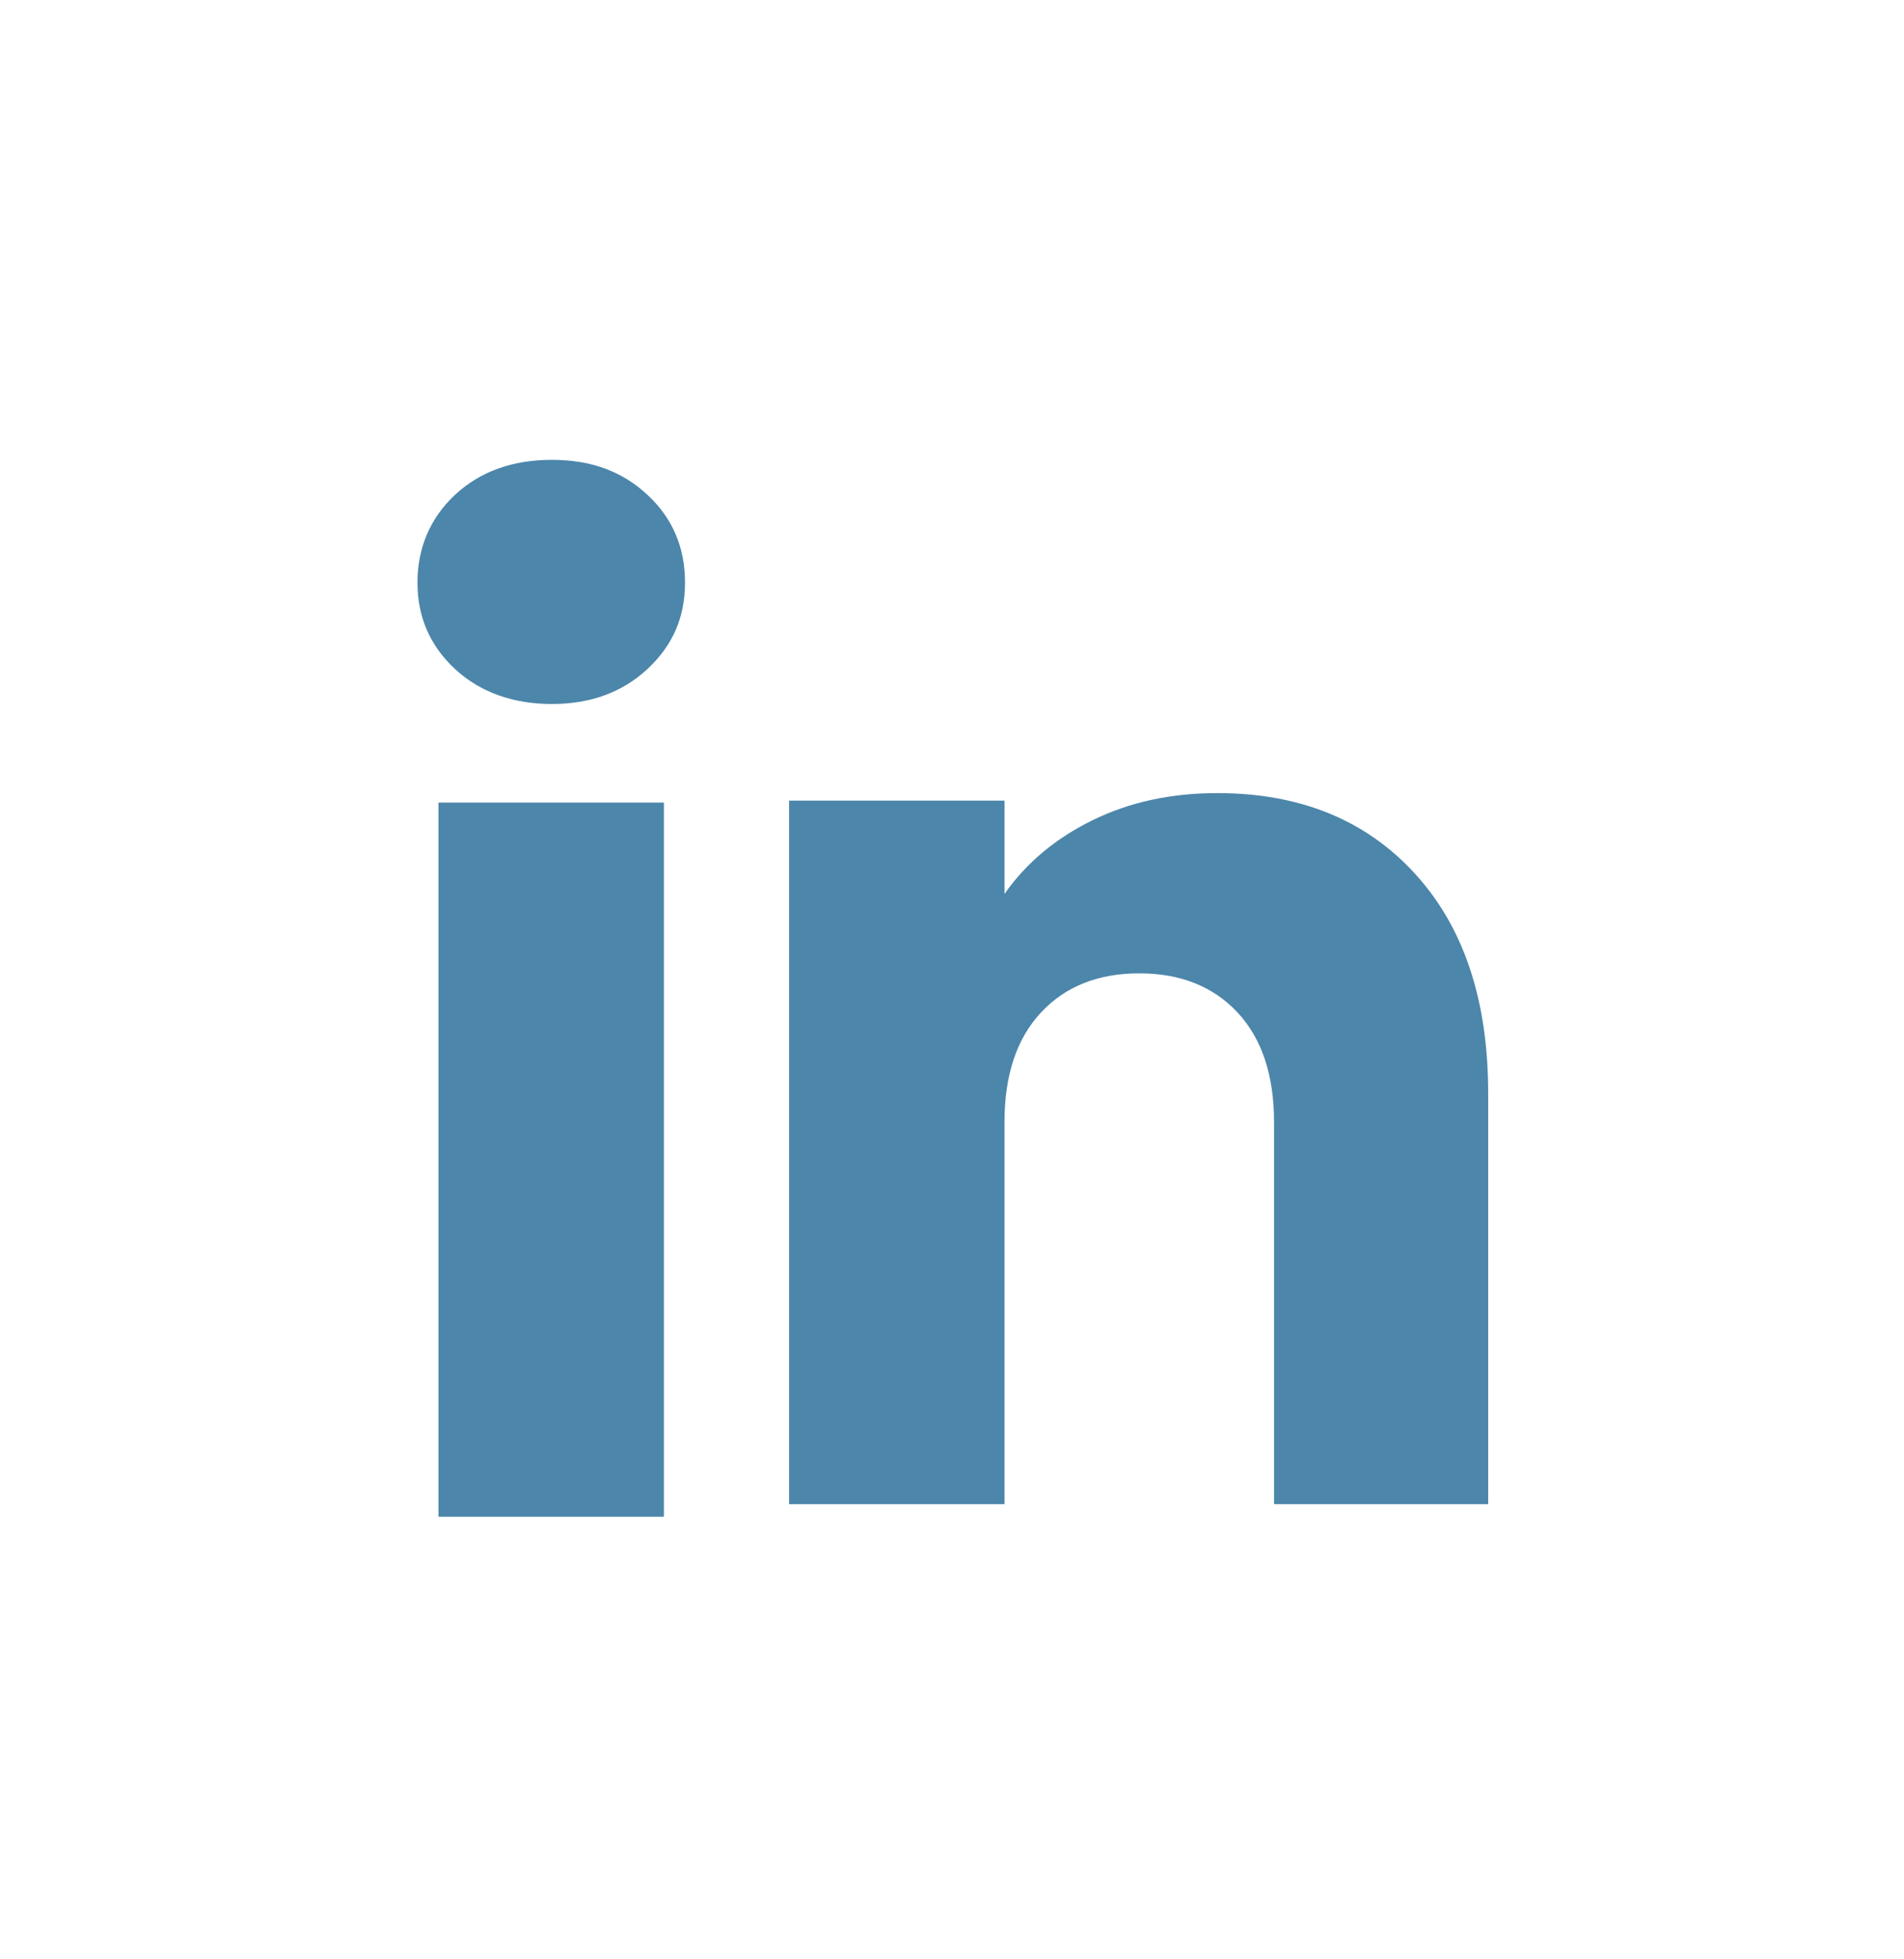 <svg width="35" height="36" viewBox="0 0 35 36" fill="none" xmlns="http://www.w3.org/2000/svg">
<path d="M8.364 12.292C7.903 11.864 7.674 11.335 7.674 10.704C7.674 10.074 7.904 9.521 8.364 9.092C8.825 8.664 9.418 8.449 10.145 8.449C10.872 8.449 11.442 8.664 11.902 9.092C12.363 9.52 12.592 10.058 12.592 10.704C12.592 11.351 12.361 11.864 11.902 12.292C11.441 12.72 10.856 12.935 10.145 12.935C9.434 12.935 8.825 12.72 8.364 12.292ZM12.204 14.747V27.868H8.06V14.747H12.204Z" fill="#4C86AA"/>
<path d="M26.001 16.043C26.905 17.024 27.356 18.371 27.356 20.085V27.636H23.42V20.617C23.42 19.753 23.195 19.081 22.748 18.602C22.301 18.124 21.698 17.884 20.942 17.884C20.187 17.884 19.584 18.123 19.137 18.602C18.689 19.081 18.465 19.753 18.465 20.617V27.636H14.505V14.71H18.465V16.425C18.866 15.853 19.406 15.402 20.085 15.07C20.765 14.737 21.528 14.572 22.378 14.572C23.89 14.572 25.099 15.062 26.001 16.042V16.043Z" fill="#4C86AA"/>
</svg>
